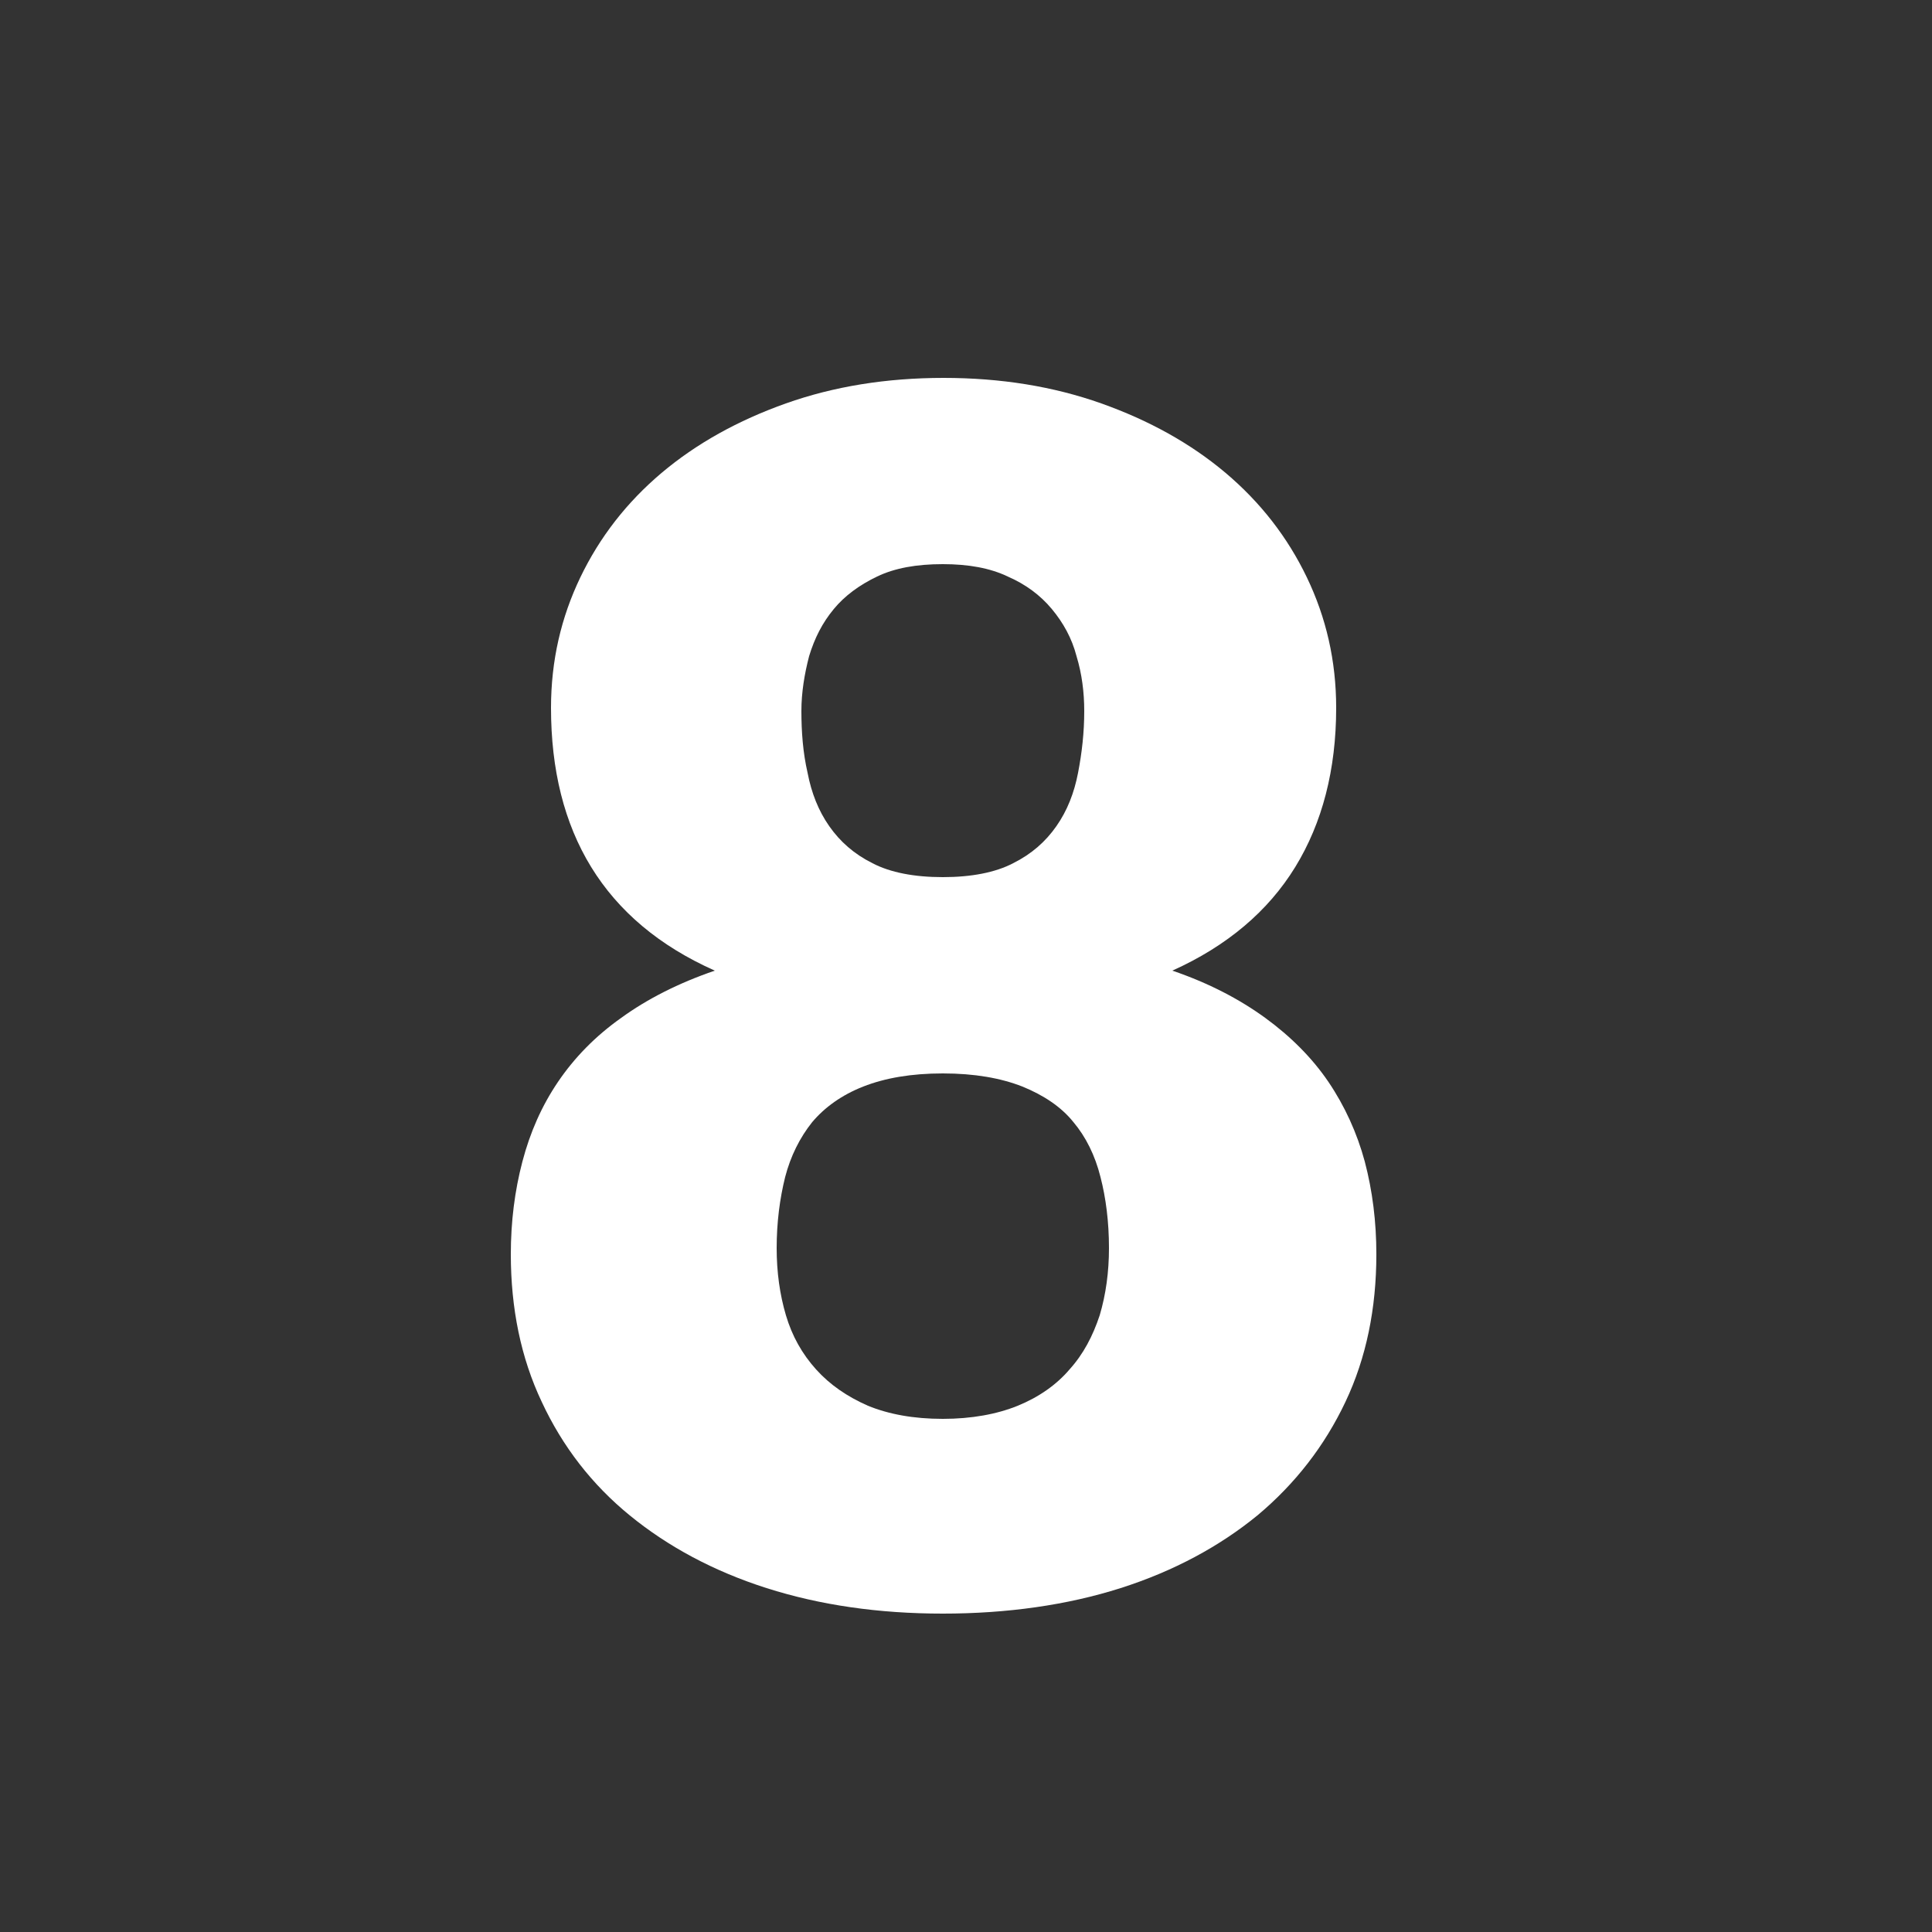 <svg xmlns="http://www.w3.org/2000/svg" xmlns:xlink="http://www.w3.org/1999/xlink" id="Capa_1" x="0px" y="0px" viewBox="0 0 250 250" style="enable-background:new 0 0 250 250;" xml:space="preserve"><rect x="0" y="0" width="250" height="250" fill="#333333" stroke="none"/><style type="text/css">	.st0{fill:#FFFFFF;}</style><g>	<path class="st0" d="M122,208.8c-8.3,0-15.9-1.1-22.8-3.3s-12.8-5.4-17.7-9.4c-4.9-4-8.7-8.9-11.4-14.7c-2.7-5.7-4-12.1-4-19.1   c0-4.2,0.5-8.2,1.5-12c1-3.8,2.5-7.2,4.6-10.3c2.1-3.1,4.8-5.9,8.2-8.3c3.3-2.4,7.4-4.5,12.1-6.1c-7.2-3.2-12.5-7.7-16-13.4   c-3.5-5.7-5.2-12.6-5.2-20.6c0-6.1,1.3-11.7,3.8-16.9c2.5-5.2,6-9.7,10.5-13.5c4.5-3.8,9.9-6.8,16.1-9c6.2-2.2,13-3.3,20.4-3.3   c7.4,0,14.2,1.1,20.4,3.3c6.2,2.2,11.6,5.2,16.1,9c4.5,3.8,8,8.3,10.5,13.5c2.5,5.2,3.8,10.8,3.8,16.9c0,8-1.8,14.9-5.3,20.6   c-3.5,5.7-8.8,10.2-15.9,13.4c4.7,1.6,8.7,3.7,12,6.1c3.3,2.4,6.1,5.2,8.2,8.3c2.1,3.1,3.7,6.6,4.7,10.3c1,3.8,1.5,7.8,1.5,12   c0,7-1.3,13.4-4,19.1c-2.7,5.7-6.5,10.6-11.4,14.7c-4.9,4-10.8,7.2-17.7,9.4S130.3,208.8,122,208.8z M122,183.6   c3.7,0,7-0.6,9.7-1.7c2.7-1.1,5-2.7,6.7-4.7c1.8-2,3-4.3,3.9-7c0.8-2.7,1.2-5.6,1.2-8.7c0-3.4-0.4-6.5-1.1-9.2   c-0.7-2.8-1.9-5.2-3.5-7.1c-1.6-2-3.9-3.5-6.6-4.6c-2.8-1.1-6.2-1.7-10.3-1.7c-4.1,0-7.5,0.6-10.3,1.7c-2.8,1.1-5,2.7-6.6,4.6   c-1.6,2-2.8,4.4-3.5,7.1c-0.7,2.8-1.1,5.9-1.1,9.2c0,3.1,0.4,6,1.2,8.7c0.8,2.7,2.1,5,3.9,7c1.8,2,4,3.5,6.7,4.7   C115,183,118.2,183.6,122,183.6z M122,113.5c3.7,0,6.8-0.6,9.1-1.8c2.4-1.2,4.2-2.8,5.6-4.8c1.4-2,2.3-4.3,2.8-6.9   c0.5-2.6,0.8-5.2,0.8-8c0-2.4-0.3-4.8-1-7.1c-0.6-2.3-1.7-4.3-3.2-6.1c-1.5-1.8-3.4-3.2-5.7-4.2c-2.3-1.1-5.1-1.6-8.4-1.6   c-3.4,0-6.2,0.5-8.5,1.6c-2.3,1.1-4.2,2.5-5.6,4.2c-1.5,1.8-2.5,3.8-3.2,6.1c-0.6,2.3-1,4.7-1,7.1c0,2.7,0.2,5.4,0.8,8   c0.5,2.6,1.4,4.9,2.8,6.9c1.4,2,3.2,3.6,5.6,4.8C115.2,112.9,118.3,113.5,122,113.5z"></path></g></svg>